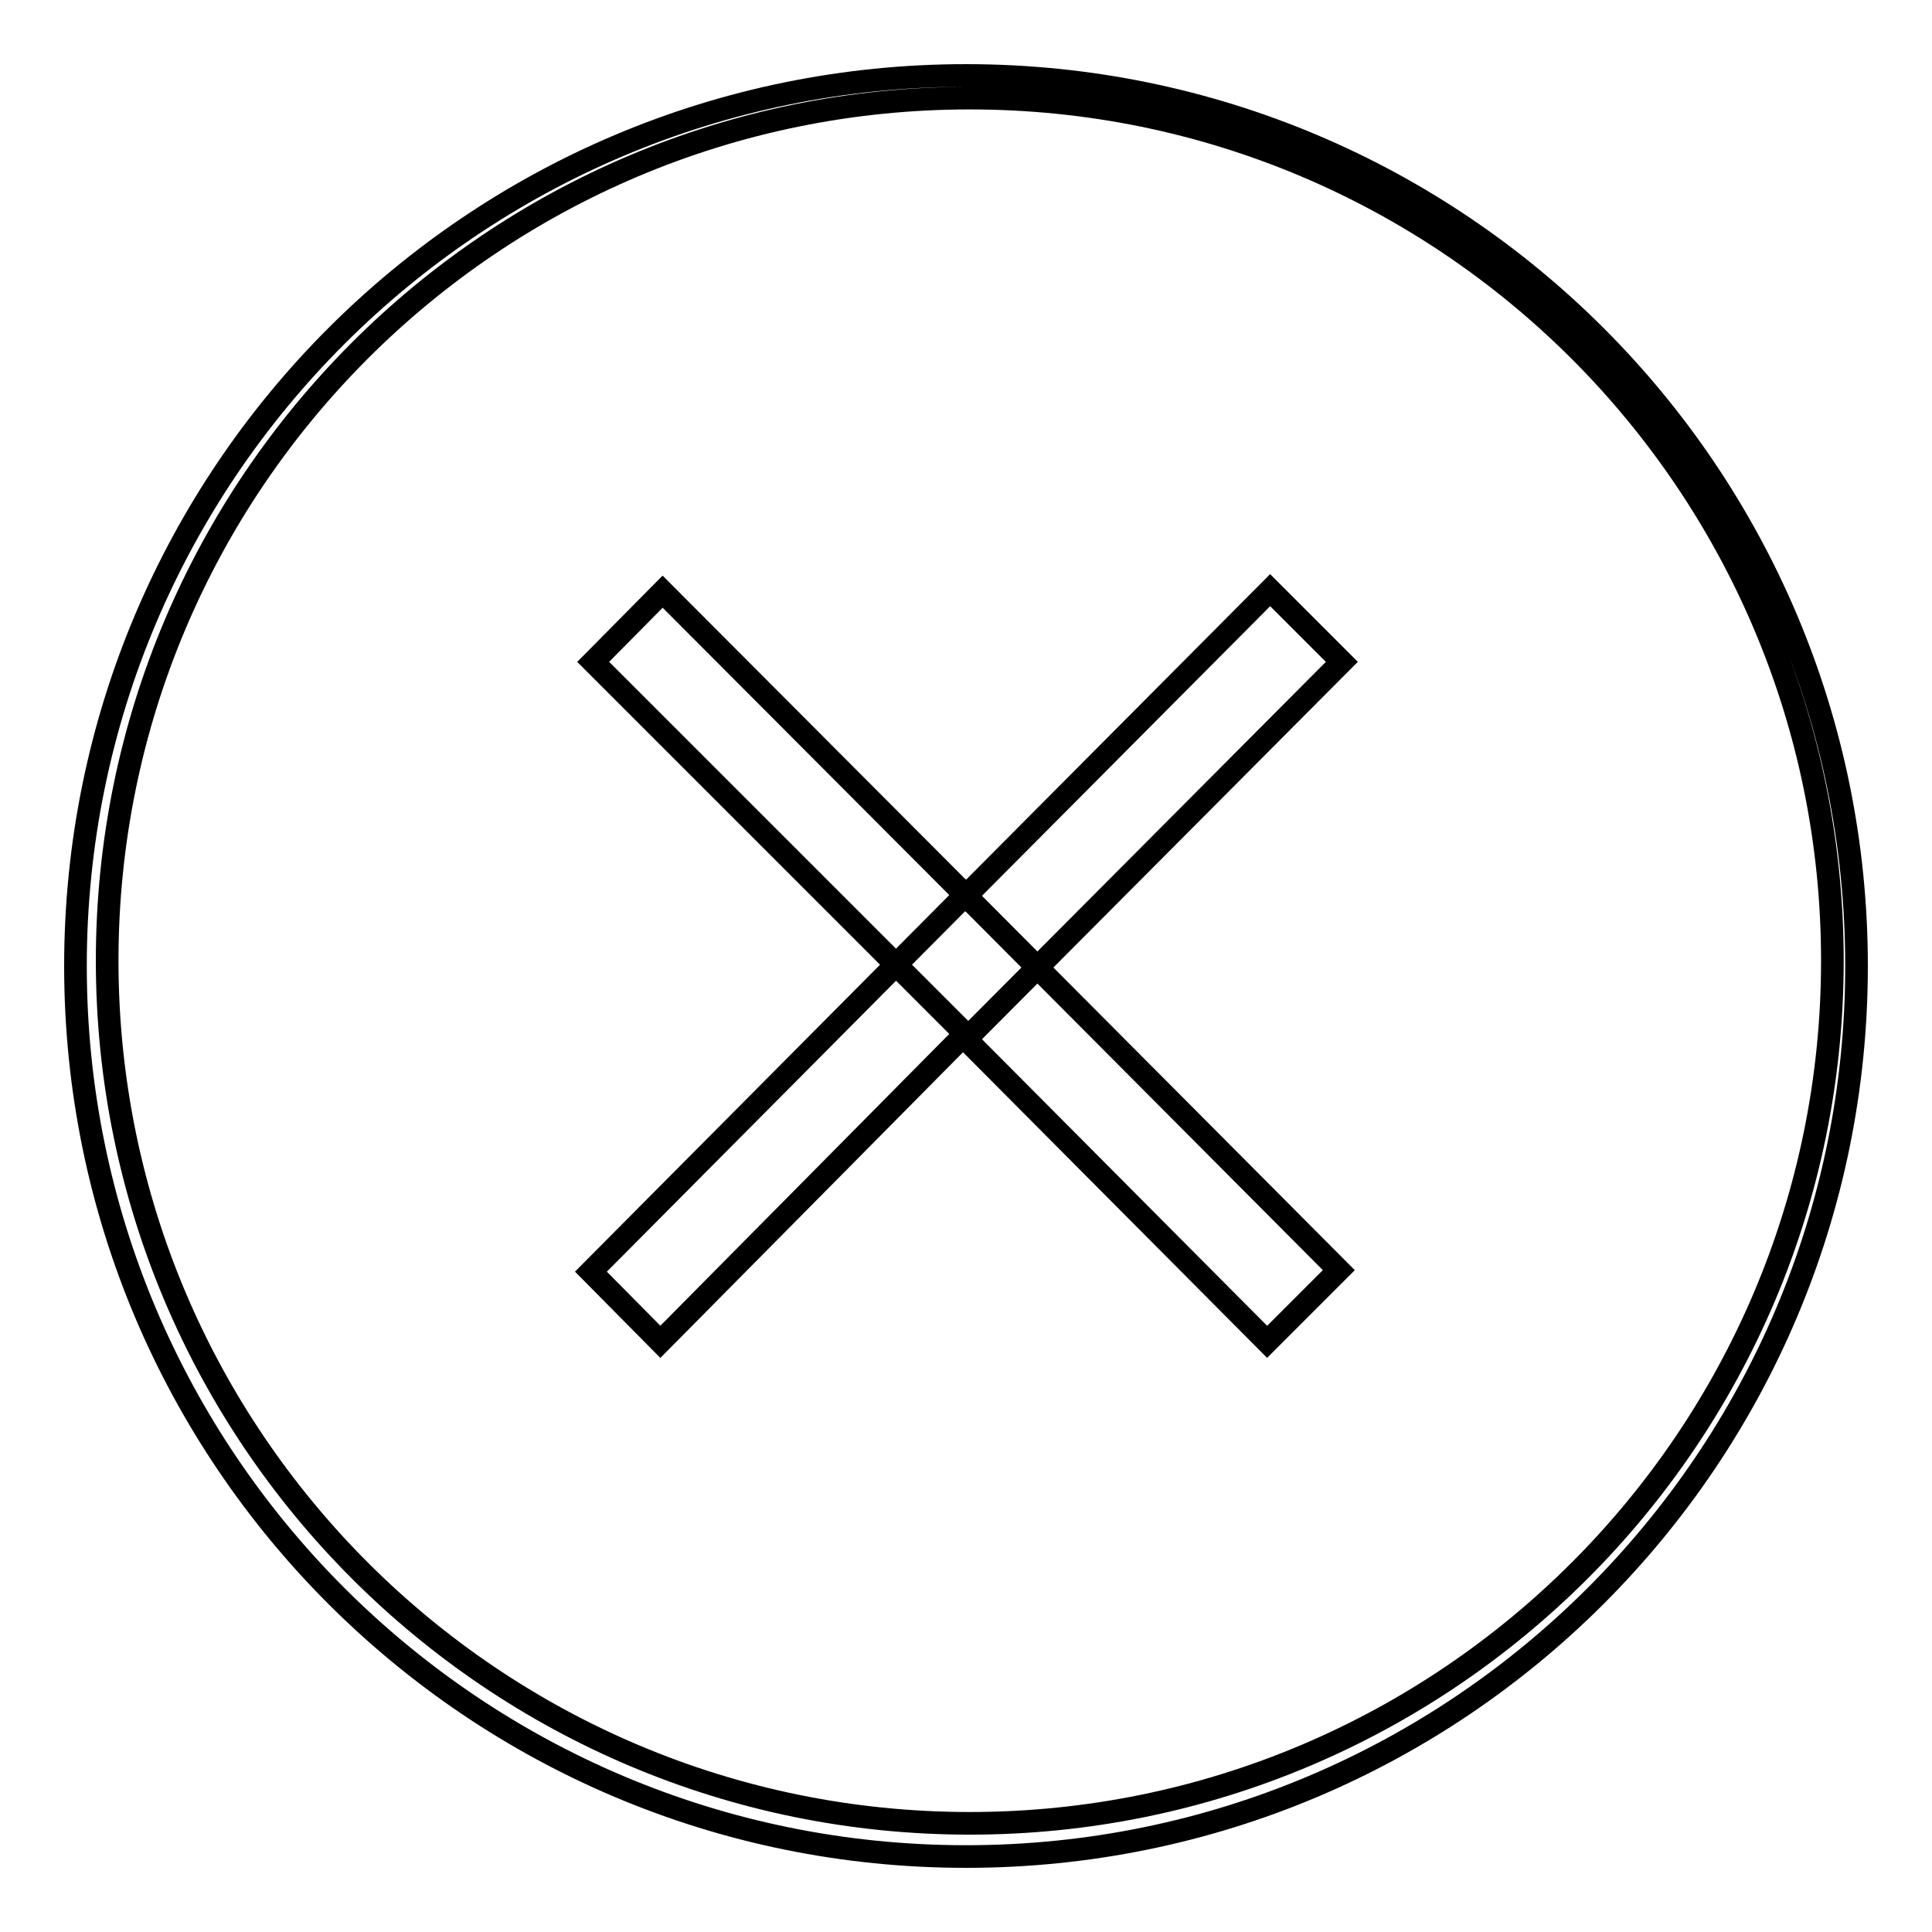 <?xml version="1.0" encoding="utf-8"?>
<!-- Svg Vector Icons : http://www.onlinewebfonts.com/icon -->
<!DOCTYPE svg PUBLIC "-//W3C//DTD SVG 1.1//EN" "http://www.w3.org/Graphics/SVG/1.1/DTD/svg11.dtd">
<svg version="1.1" xmlns="http://www.w3.org/2000/svg" xmlns:xlink="http://www.w3.org/1999/xlink" x="0px" y="0px" viewBox="0 0 256 256" enable-background="new 0 0 256 256" xml:space="preserve">
<g><g><path stroke-width="3" fill-opacity="0" stroke="#000000"  d="M128,10C62.8,10,10,62.8,10,128c0,65.2,52.8,118,118,118c65.2,0,118-52.8,118-118C246,62.8,193.2,10,128,10z M128.5,241.6c-63.1,0-114.3-51.2-114.3-114.3S65.3,13,128.5,13c63.1,0,114.3,51.2,114.3,114.3S191.6,241.6,128.5,241.6z"/><path stroke-width="3" fill-opacity="0" stroke="#000000"  d="M127.6,137.3l40.3,40.5l9.5-9.5l-49.5-49.7l-49.6,49.9l9.2,9.3L127.6,137.3z"/><path stroke-width="3" fill-opacity="0" stroke="#000000"  d="M128,118.7l40.3-40.5l9.5,9.5l-49.5,49.7L78.6,87.7l9.2-9.3L128,118.7z"/></g></g>
</svg>